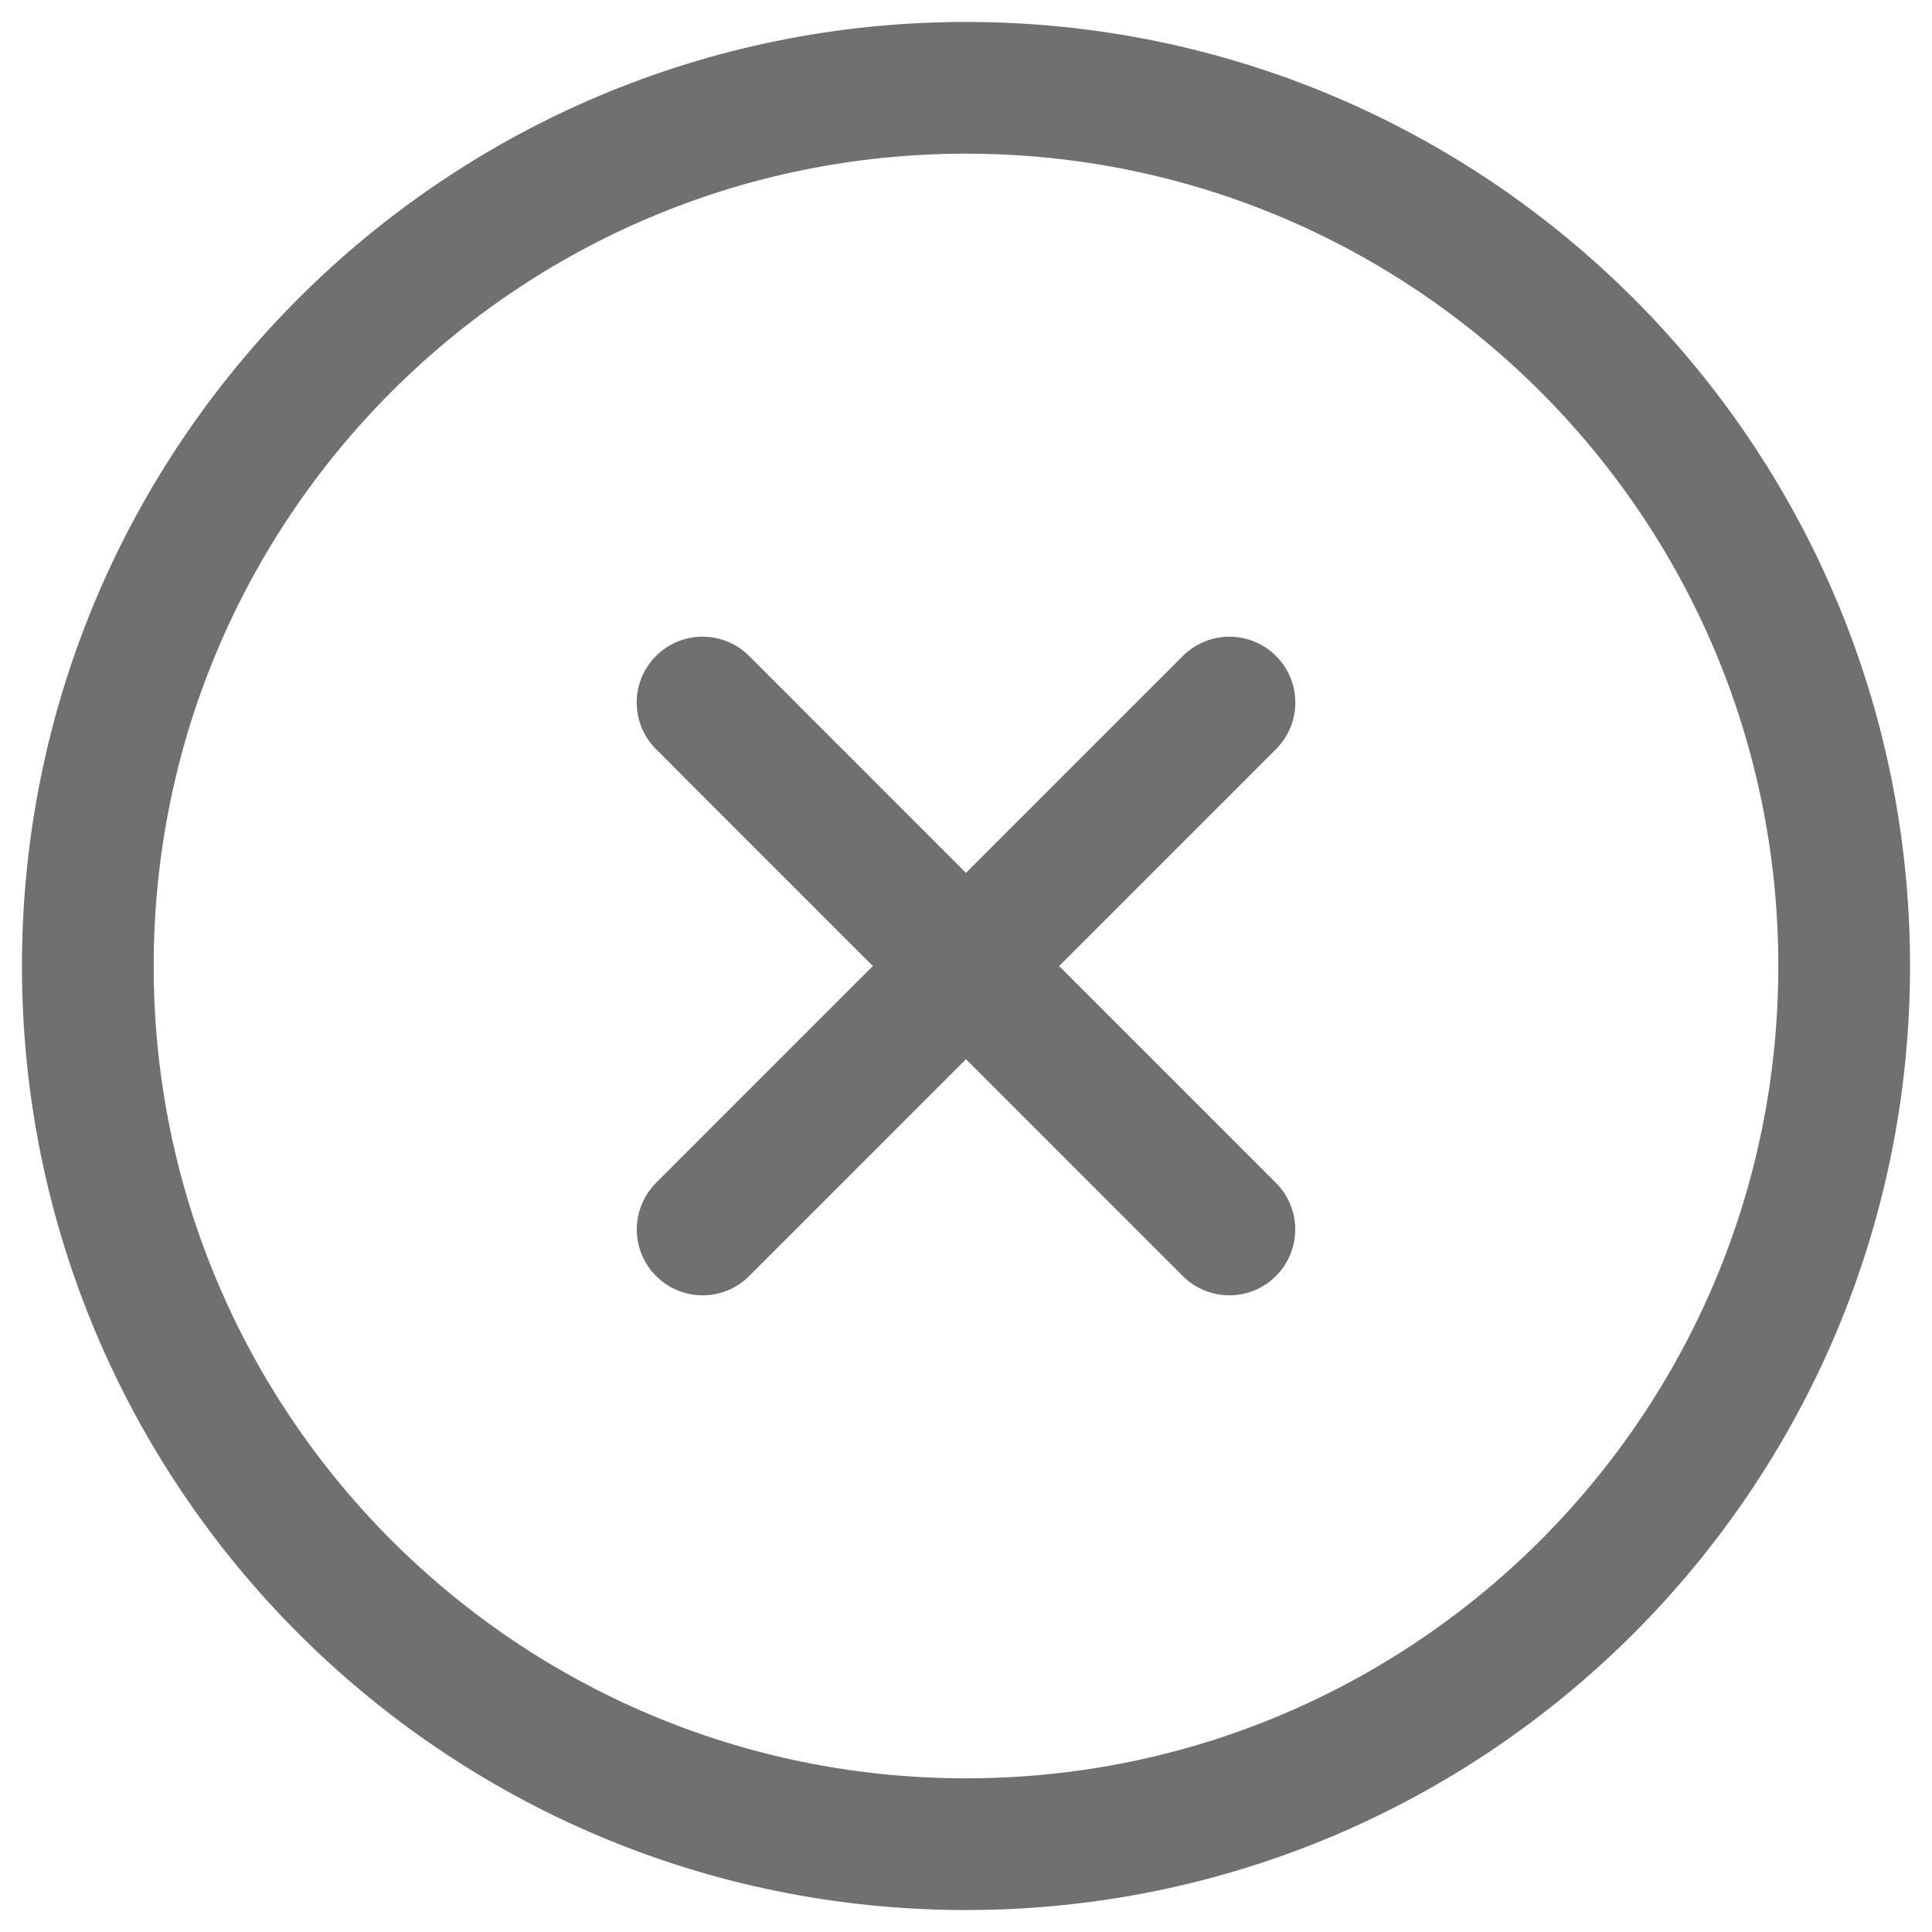 <svg width="22" height="22" viewBox="0 0 22 22" fill="none" xmlns="http://www.w3.org/2000/svg">
<path d="M13.999 14L8 8M8.001 14L14 8" stroke="#707070" stroke-width="1.5" stroke-linecap="round" stroke-linejoin="round"/>
<path d="M21 11C21 5.477 16.523 1 11 1C5.477 1 1 5.477 1 11C1 16.523 5.477 21 11 21C16.523 21 21 16.523 21 11Z" stroke="#707070" stroke-width="1.5"/>
</svg>
